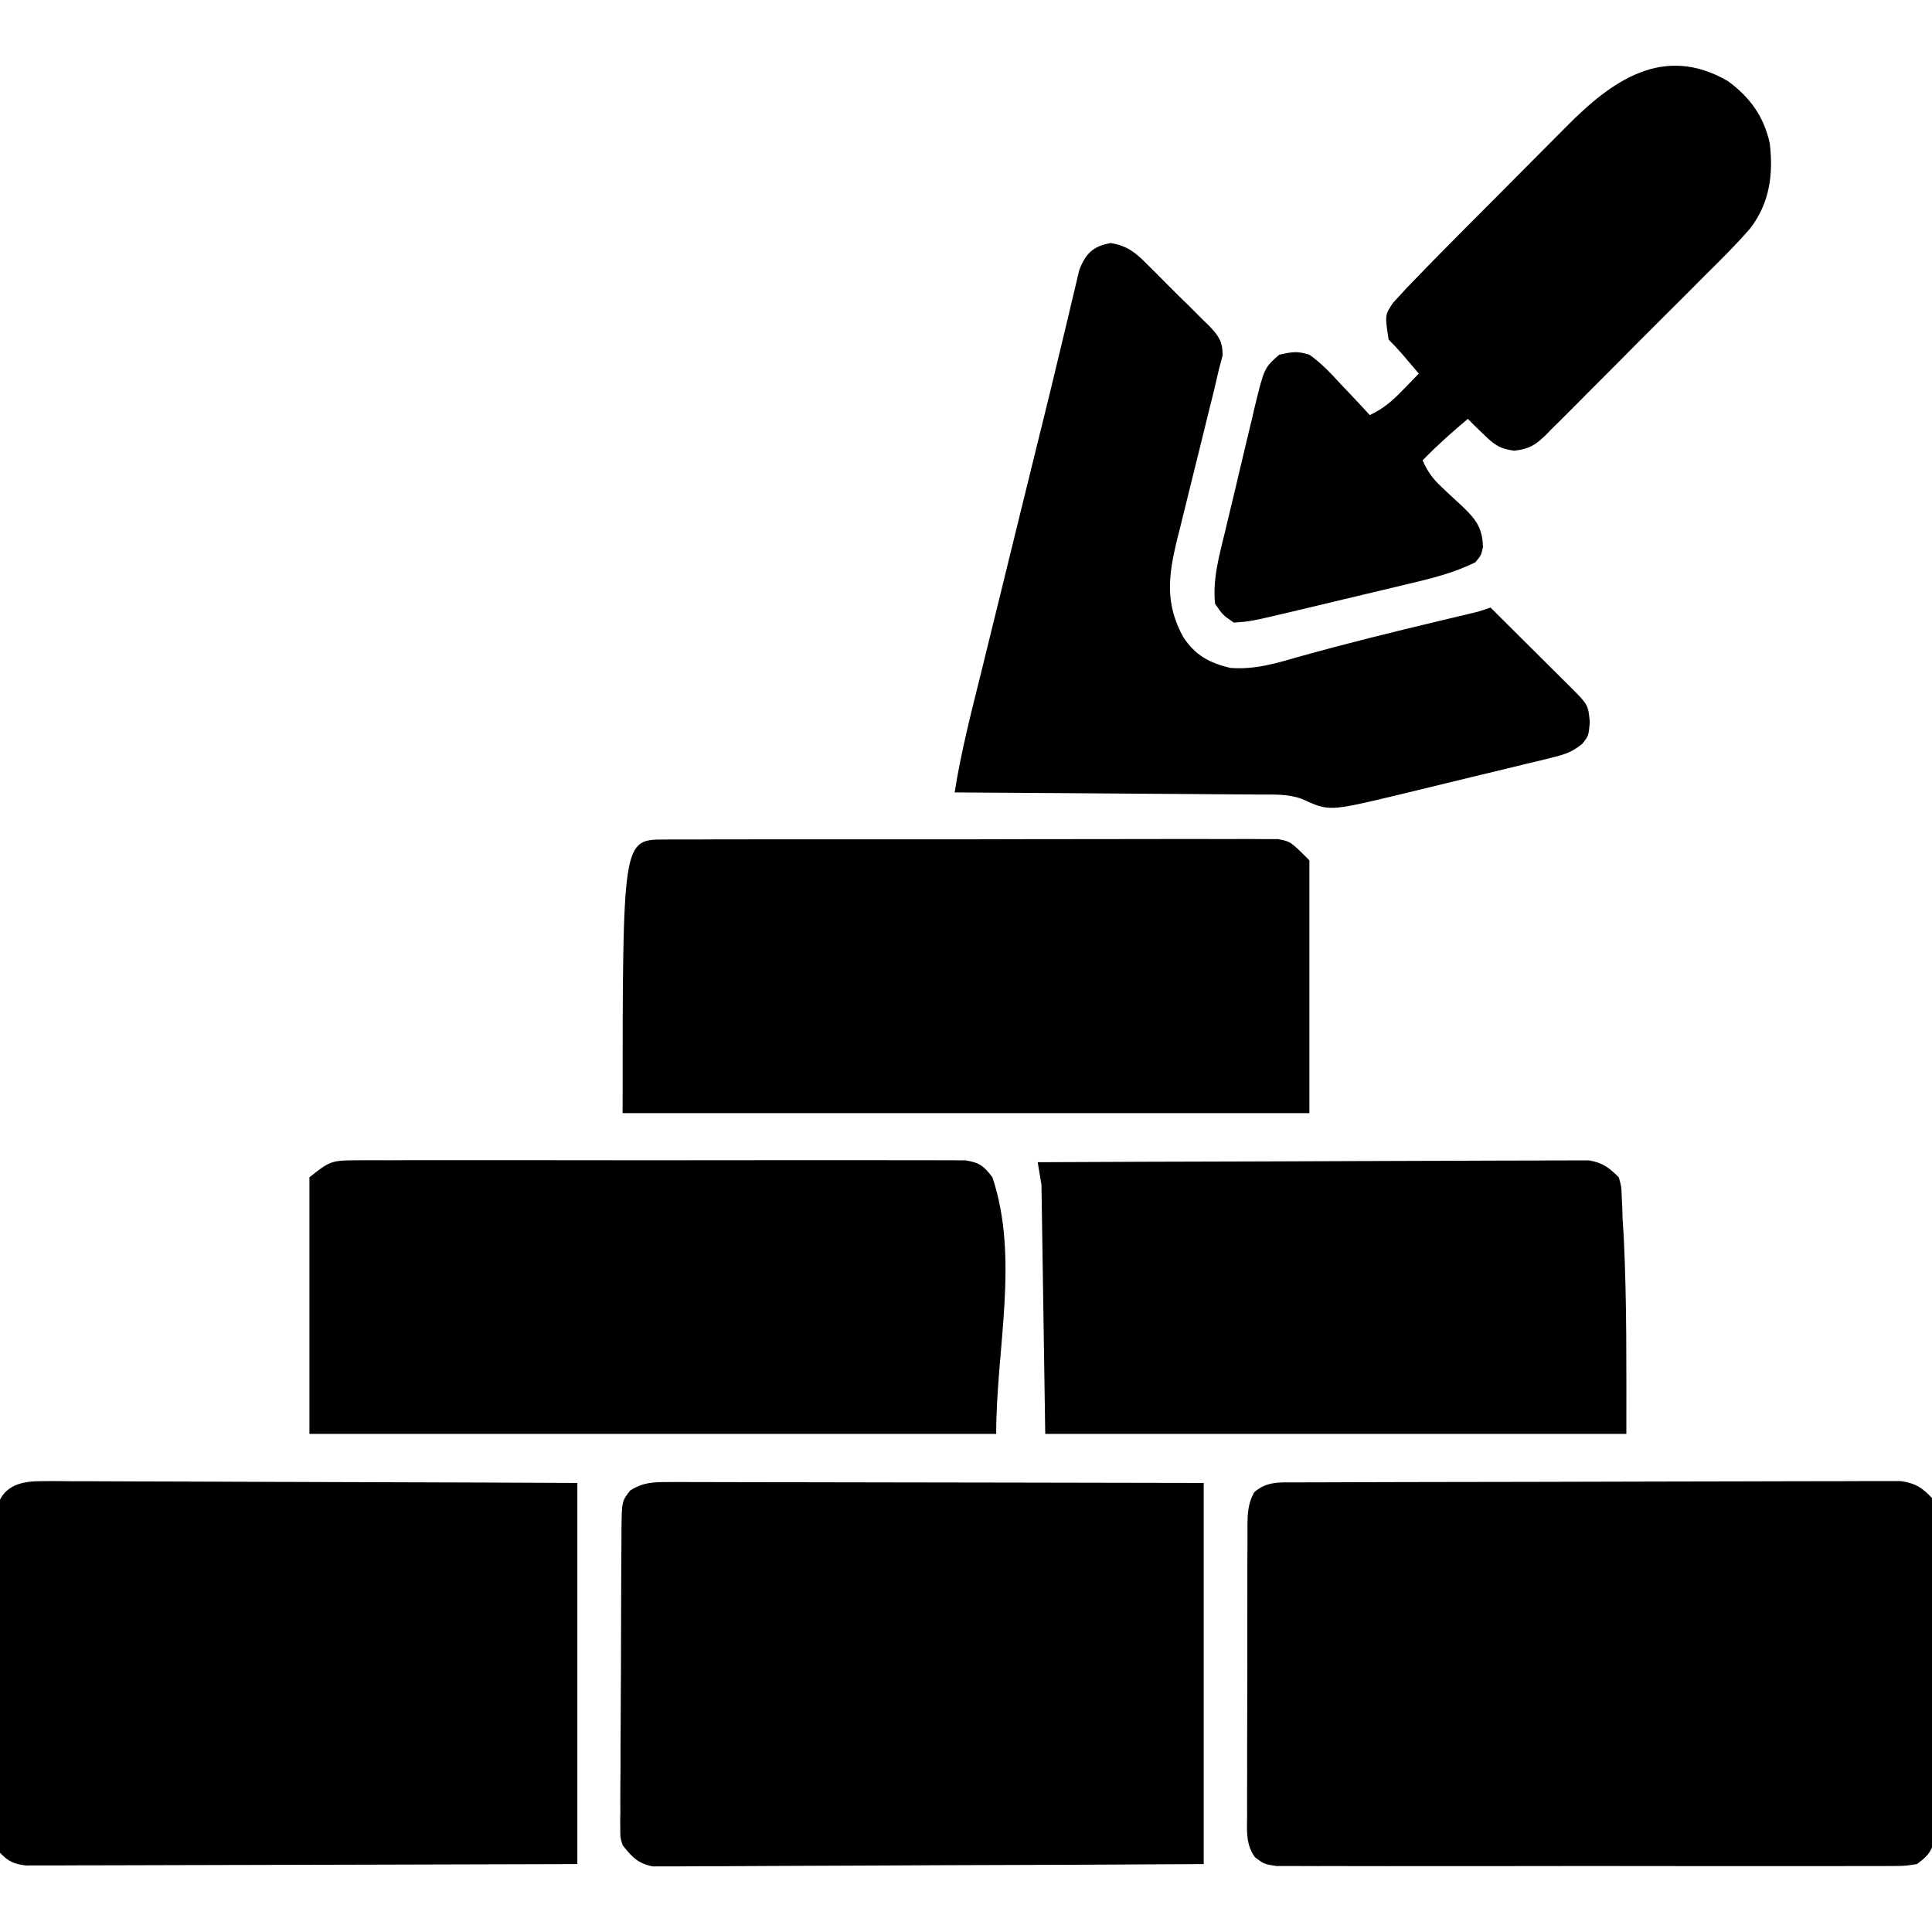 <svg xmlns="http://www.w3.org/2000/svg" width="512" height="512"><path d="M0 0 C0.693 -0.004 1.386 -0.007 2.101 -0.011 C4.429 -0.022 6.757 -0.026 9.086 -0.03 C10.753 -0.036 12.42 -0.043 14.087 -0.05 C18.62 -0.067 23.153 -0.078 27.686 -0.086 C30.518 -0.091 33.349 -0.097 36.18 -0.103 C45.035 -0.123 53.891 -0.137 62.746 -0.145 C72.973 -0.155 83.2 -0.181 93.428 -0.222 C101.33 -0.252 109.233 -0.267 117.135 -0.27 C121.856 -0.272 126.577 -0.281 131.299 -0.306 C135.739 -0.33 140.18 -0.334 144.62 -0.324 C146.25 -0.323 147.88 -0.329 149.51 -0.343 C151.735 -0.361 153.959 -0.354 156.184 -0.341 C157.429 -0.343 158.674 -0.345 159.957 -0.348 C163.859 0.244 165.522 1.297 168.219 4.147 C168.845 6.081 168.845 6.081 168.847 8.132 C168.86 8.914 168.873 9.696 168.886 10.502 C168.874 11.351 168.862 12.2 168.85 13.075 C168.861 14.427 168.861 14.427 168.872 15.806 C168.889 18.785 168.869 21.762 168.848 24.741 C168.849 26.811 168.851 28.88 168.855 30.95 C168.858 35.288 168.843 39.625 168.816 43.963 C168.782 49.525 168.788 55.087 168.807 60.649 C168.817 64.923 168.808 69.197 168.793 73.47 C168.788 75.521 168.789 77.572 168.795 79.623 C168.8 82.489 168.78 85.354 168.752 88.219 C168.762 89.493 168.762 89.493 168.772 90.792 C168.753 91.965 168.753 91.965 168.734 93.162 C168.731 93.839 168.728 94.516 168.725 95.214 C167.947 98.186 166.673 99.329 164.219 101.147 C161.036 101.651 161.036 101.651 157.197 101.655 C156.49 101.661 155.783 101.668 155.055 101.674 C152.685 101.69 150.317 101.677 147.948 101.665 C146.249 101.67 144.551 101.677 142.852 101.686 C138.238 101.704 133.625 101.697 129.011 101.684 C124.186 101.674 119.361 101.684 114.535 101.69 C106.431 101.697 98.327 101.688 90.223 101.669 C80.851 101.647 71.478 101.654 62.106 101.676 C54.062 101.694 46.019 101.697 37.975 101.686 C33.17 101.68 28.364 101.679 23.559 101.692 C19.041 101.704 14.523 101.696 10.006 101.673 C8.346 101.667 6.687 101.669 5.028 101.678 C2.765 101.689 0.504 101.675 -1.759 101.655 C-3.026 101.654 -4.293 101.652 -5.598 101.651 C-8.781 101.147 -8.781 101.147 -11.189 99.362 C-13.657 95.929 -13.33 92.38 -13.283 88.311 C-13.288 87.42 -13.293 86.528 -13.299 85.61 C-13.312 82.664 -13.295 79.718 -13.277 76.772 C-13.277 74.725 -13.279 72.677 -13.281 70.63 C-13.283 66.339 -13.27 62.049 -13.248 57.758 C-13.219 52.257 -13.222 46.756 -13.235 41.254 C-13.242 37.027 -13.234 32.799 -13.221 28.572 C-13.217 26.543 -13.217 24.514 -13.22 22.486 C-13.223 19.651 -13.207 16.818 -13.185 13.983 C-13.19 13.144 -13.194 12.304 -13.199 11.439 C-13.156 8.113 -13.034 5.617 -11.443 2.657 C-8.051 -0.424 -4.355 0.015 0 0 Z " fill="#000000" transform="translate(343.781,392.853)"></path><path d="M0 0 C1.251 -0.003 2.502 -0.005 3.79 -0.008 C5.174 -0.001 6.557 0.006 7.94 0.013 C9.399 0.014 10.858 0.014 12.316 0.013 C16.275 0.012 20.233 0.024 24.191 0.038 C28.329 0.05 32.466 0.051 36.603 0.054 C44.437 0.06 52.271 0.076 60.105 0.096 C70.691 0.123 81.278 0.134 91.864 0.145 C108.543 0.164 125.222 0.204 141.9 0.241 C141.9 33.571 141.9 66.901 141.9 101.241 C104.736 101.442 104.736 101.442 89.18 101.485 C78.432 101.514 67.685 101.549 56.937 101.618 C49.11 101.668 41.284 101.7 33.457 101.711 C29.312 101.717 25.168 101.733 21.023 101.769 C17.122 101.803 13.221 101.814 9.32 101.806 C7.888 101.807 6.457 101.817 5.025 101.837 C3.07 101.861 1.114 101.852 -0.842 101.842 C-1.936 101.846 -3.03 101.851 -4.157 101.856 C-8.118 101.028 -9.619 99.373 -12.1 96.241 C-12.72 94.231 -12.72 94.231 -12.714 92.249 C-12.724 91.491 -12.734 90.733 -12.744 89.951 C-12.729 89.134 -12.714 88.317 -12.699 87.475 C-12.703 86.603 -12.707 85.73 -12.711 84.832 C-12.718 81.956 -12.689 79.081 -12.658 76.205 C-12.654 74.204 -12.652 72.203 -12.651 70.202 C-12.645 66.011 -12.622 61.821 -12.587 57.631 C-12.541 52.258 -12.527 46.886 -12.523 41.514 C-12.519 37.383 -12.503 33.252 -12.484 29.122 C-12.475 27.141 -12.469 25.159 -12.464 23.178 C-12.455 20.411 -12.433 17.644 -12.406 14.877 C-12.405 14.058 -12.405 13.238 -12.404 12.394 C-12.308 5.084 -12.308 5.084 -10.1 2.241 C-6.722 0.081 -3.961 -0.007 0 0 Z " fill="#000000" transform="translate(177.1,392.759)"></path><path d="M0 0 C1.252 -0.005 2.504 -0.011 3.794 -0.017 C5.174 -0.003 6.554 0.012 7.934 0.027 C9.392 0.028 10.851 0.027 12.31 0.025 C16.265 0.024 20.218 0.048 24.173 0.075 C28.307 0.1 32.442 0.103 36.577 0.108 C44.403 0.12 52.23 0.153 60.057 0.193 C70.635 0.246 81.213 0.268 91.792 0.291 C108.455 0.329 125.117 0.408 141.78 0.481 C141.78 33.811 141.78 67.141 141.78 101.481 C104.576 101.602 104.576 101.602 89.011 101.628 C78.254 101.645 67.498 101.666 56.742 101.707 C48.908 101.737 41.075 101.757 33.242 101.763 C29.094 101.767 24.946 101.776 20.797 101.798 C16.894 101.819 12.99 101.825 9.086 101.82 C7.653 101.821 6.219 101.827 4.786 101.839 C2.83 101.854 0.874 101.848 -1.082 101.842 C-2.725 101.846 -2.725 101.846 -4.401 101.85 C-7.608 101.43 -8.99 100.809 -11.22 98.481 C-11.627 95.396 -11.777 92.664 -11.753 89.575 C-11.762 88.664 -11.771 87.753 -11.779 86.815 C-11.802 83.798 -11.795 80.783 -11.786 77.766 C-11.792 75.673 -11.798 73.579 -11.805 71.485 C-11.816 67.095 -11.811 62.704 -11.796 58.313 C-11.779 52.683 -11.803 47.053 -11.838 41.422 C-11.86 37.098 -11.858 32.773 -11.85 28.449 C-11.849 26.373 -11.856 24.297 -11.871 22.221 C-11.888 19.319 -11.874 16.418 -11.851 13.516 C-11.863 12.657 -11.874 11.797 -11.886 10.911 C-11.874 10.119 -11.861 9.327 -11.848 8.51 C-11.848 7.825 -11.847 7.139 -11.846 6.433 C-10.068 0.893 -5.175 -0.018 0 0 Z " fill="#000000" transform="translate(11.22,392.519)"></path><path d="M0 0 C1.06 -0.01 1.06 -0.01 2.14 -0.021 C4.507 -0.039 6.873 -0.029 9.24 -0.019 C10.937 -0.026 12.634 -0.035 14.331 -0.045 C18.941 -0.067 23.55 -0.064 28.16 -0.056 C32.007 -0.05 35.854 -0.058 39.701 -0.065 C48.776 -0.082 57.851 -0.078 66.926 -0.062 C76.29 -0.045 85.655 -0.061 95.019 -0.093 C103.058 -0.12 111.096 -0.127 119.134 -0.118 C123.936 -0.114 128.738 -0.116 133.54 -0.136 C138.055 -0.155 142.57 -0.149 147.085 -0.124 C148.742 -0.119 150.4 -0.123 152.057 -0.135 C154.32 -0.151 156.58 -0.136 158.843 -0.114 C160.109 -0.113 161.375 -0.112 162.679 -0.112 C165.985 0.515 165.985 0.515 170.985 5.515 C170.985 27.625 170.985 49.735 170.985 72.515 C110.925 72.515 50.865 72.515 -11.015 72.515 C-11.015 0.024 -11.015 0.024 0 0 Z " fill="#000000" transform="translate(176.015,222.485)"></path><path d="M0 0 C1.056 -0.009 1.056 -0.009 2.133 -0.019 C4.485 -0.035 6.837 -0.022 9.189 -0.01 C10.878 -0.015 12.567 -0.022 14.255 -0.031 C18.838 -0.049 23.42 -0.042 28.003 -0.029 C32.798 -0.019 37.592 -0.029 42.387 -0.035 C50.438 -0.042 58.489 -0.033 66.54 -0.014 C75.851 0.008 85.161 0.001 94.472 -0.021 C102.464 -0.039 110.457 -0.042 118.449 -0.031 C123.224 -0.025 127.998 -0.024 132.772 -0.037 C137.259 -0.049 141.746 -0.041 146.234 -0.018 C147.882 -0.012 149.53 -0.014 151.178 -0.023 C153.425 -0.034 155.671 -0.02 157.919 0 C159.177 0.002 160.435 0.003 161.731 0.005 C165.482 0.601 166.636 1.513 168.896 4.508 C176.064 26.014 169.896 49.839 169.896 72.508 C109.836 72.508 49.776 72.508 -12.104 72.508 C-12.104 50.068 -12.104 27.628 -12.104 4.508 C-6.858 0.311 -6.228 0.007 0 0 Z " fill="#000000" transform="translate(94.104,307.492)"></path><path d="M0 0 C19.341 -0.093 38.682 -0.164 58.023 -0.207 C67.003 -0.228 75.983 -0.256 84.963 -0.302 C92.79 -0.342 100.617 -0.367 108.444 -0.376 C112.588 -0.382 116.733 -0.394 120.877 -0.423 C124.778 -0.45 128.679 -0.458 132.581 -0.452 C134.012 -0.454 135.444 -0.461 136.875 -0.477 C138.831 -0.497 140.786 -0.49 142.742 -0.481 C143.836 -0.485 144.93 -0.488 146.058 -0.492 C149.712 0.119 151.386 1.422 154 4 C154.687 6.443 154.687 6.443 154.777 9.121 C154.824 10.095 154.87 11.07 154.917 12.074 C154.945 13.039 154.972 14.005 155 15 C155.103 16.637 155.208 18.274 155.316 19.91 C156.149 37.336 156 54.476 156 72 C105.18 72 54.36 72 2 72 C1.67 50.22 1.34 28.44 1 6 C0.67 4.02 0.34 2.04 0 0 Z " fill="#000000" transform="translate(275,308)"></path><path d="M0 0 C4.624 0.747 6.893 2.803 10.057 6.031 C10.911 6.872 10.911 6.872 11.783 7.73 C12.978 8.916 14.164 10.111 15.342 11.314 C17.147 13.149 18.989 14.941 20.838 16.733 C21.997 17.892 23.153 19.054 24.307 20.219 C24.859 20.752 25.41 21.284 25.979 21.833 C28.528 24.494 29.647 25.992 29.668 29.727 C29.332 31.002 28.996 32.277 28.65 33.59 C28.214 35.46 27.779 37.329 27.344 39.199 C26.801 41.39 26.256 43.58 25.709 45.77 C25.119 48.167 24.53 50.564 23.941 52.961 C23.015 56.717 22.086 60.471 21.15 64.224 C20.243 67.862 19.35 71.503 18.459 75.145 C18.178 76.258 17.897 77.37 17.607 78.517 C15.281 88.089 14.327 95.542 19.229 104.422 C22.382 109.23 26.145 111.269 31.65 112.59 C38.181 113.103 43.78 111.386 50.025 109.59 C62.279 106.17 74.598 103.123 86.97 100.168 C87.659 100.003 88.348 99.838 89.058 99.669 C90.936 99.22 92.814 98.773 94.693 98.327 C97.68 97.623 97.68 97.623 100.65 96.59 C104.196 100.111 107.738 103.634 111.277 107.161 C112.481 108.361 113.687 109.56 114.894 110.758 C116.626 112.478 118.355 114.202 120.084 115.926 C120.897 116.731 120.897 116.731 121.725 117.552 C126.537 122.362 126.537 122.362 126.963 126.965 C126.65 130.59 126.65 130.59 124.976 132.709 C122.332 134.848 120.415 135.513 117.123 136.313 C116.014 136.59 114.905 136.867 113.763 137.152 C112.568 137.435 111.374 137.717 110.143 138.008 C108.907 138.311 107.671 138.613 106.398 138.925 C103.782 139.563 101.165 140.195 98.545 140.818 C95.213 141.611 91.886 142.422 88.56 143.239 C85.36 144.024 82.158 144.797 78.955 145.571 C77.772 145.859 76.59 146.148 75.371 146.445 C57.843 150.6 57.843 150.6 50.604 147.291 C47.012 146.003 43.373 146.151 39.594 146.158 C38.715 146.148 37.836 146.137 36.931 146.127 C34.047 146.097 31.163 146.087 28.279 146.078 C26.271 146.062 24.264 146.043 22.256 146.024 C16.987 145.977 11.718 145.947 6.449 145.921 C1.066 145.891 -4.316 145.844 -9.699 145.799 C-20.249 145.713 -30.799 145.646 -41.35 145.59 C-39.657 134.647 -36.833 123.944 -34.186 113.203 C-33.669 111.099 -33.153 108.994 -32.637 106.889 C-31.279 101.349 -29.916 95.81 -28.553 90.271 C-27.195 84.748 -25.841 79.225 -24.486 73.701 C-22.909 67.271 -21.33 60.842 -19.742 54.414 C-19.232 52.351 -18.722 50.288 -18.212 48.225 C-17.966 47.23 -17.72 46.234 -17.466 45.209 C-16.122 39.762 -14.799 34.31 -13.503 28.852 C-12.783 25.821 -12.053 22.792 -11.321 19.764 C-10.996 18.405 -10.676 17.046 -10.361 15.685 C-9.939 13.858 -9.497 12.035 -9.055 10.212 C-8.82 9.212 -8.584 8.213 -8.342 7.183 C-6.651 2.764 -4.657 0.82 0 0 Z " fill="#000000" transform="translate(294.35,64.41)"></path><path d="M0 0 C5.828 4.181 9.658 9.488 11.156 16.547 C12.152 24.738 11.126 32.426 5.933 39.125 C2.138 43.509 -1.998 47.568 -6.113 51.648 C-7.437 52.979 -8.76 54.309 -10.081 55.641 C-12.843 58.416 -15.615 61.18 -18.396 63.936 C-21.956 67.467 -25.485 71.027 -29.007 74.596 C-31.727 77.345 -34.463 80.078 -37.204 82.805 C-38.513 84.112 -39.816 85.424 -41.114 86.741 C-42.928 88.577 -44.763 90.39 -46.605 92.198 C-47.134 92.743 -47.664 93.288 -48.21 93.85 C-51.039 96.578 -52.619 97.52 -56.568 97.991 C-60.535 97.453 -61.956 96.328 -64.781 93.547 C-65.553 92.804 -66.326 92.062 -67.121 91.297 C-67.69 90.719 -68.258 90.142 -68.844 89.547 C-73.028 93.056 -77.04 96.627 -80.844 100.547 C-79.538 103.458 -78.183 105.415 -75.84 107.57 C-75.264 108.117 -74.689 108.663 -74.096 109.227 C-72.888 110.355 -71.674 111.478 -70.455 112.594 C-66.832 116.059 -64.972 118.284 -64.844 123.547 C-65.344 125.734 -65.344 125.734 -66.844 127.547 C-72.734 130.475 -78.838 131.927 -85.219 133.43 C-86.302 133.689 -87.385 133.949 -88.501 134.217 C-90.783 134.763 -93.066 135.305 -95.35 135.845 C-98.834 136.67 -102.315 137.504 -105.797 138.34 C-108.021 138.87 -110.245 139.4 -112.469 139.93 C-113.504 140.178 -114.54 140.426 -115.607 140.681 C-126.436 143.233 -126.436 143.233 -130.844 143.547 C-133.781 141.547 -133.781 141.547 -135.844 138.547 C-136.522 131.9 -134.688 125.657 -133.141 119.227 C-132.722 117.461 -132.722 117.461 -132.295 115.66 C-131.704 113.18 -131.109 110.701 -130.509 108.222 C-129.596 104.432 -128.706 100.636 -127.816 96.84 C-127.238 94.427 -126.659 92.014 -126.078 89.602 C-125.814 88.468 -125.551 87.335 -125.279 86.167 C-122.791 76.042 -122.791 76.042 -118.844 72.547 C-115.382 71.791 -114.087 71.539 -110.844 72.547 C-107.601 74.845 -105.015 77.618 -102.344 80.547 C-101.617 81.31 -100.89 82.073 -100.141 82.859 C-98.356 84.738 -96.592 86.633 -94.844 88.547 C-91.211 86.851 -88.898 84.809 -86.094 81.922 C-85.295 81.105 -84.495 80.287 -83.672 79.445 C-83.069 78.819 -82.465 78.192 -81.844 77.547 C-82.801 76.421 -83.76 75.296 -84.719 74.172 C-85.519 73.232 -85.519 73.232 -86.336 72.273 C-87.458 70.989 -88.637 69.753 -89.844 68.547 C-90.852 62.051 -90.852 62.051 -88.656 58.775 C-88.115 58.188 -87.575 57.6 -87.017 56.995 C-86.379 56.299 -85.74 55.604 -85.082 54.888 C-80.607 50.208 -76.074 45.59 -71.504 41.004 C-70.701 40.197 -70.701 40.197 -69.882 39.373 C-67.055 36.532 -64.225 33.692 -61.393 30.856 C-58.487 27.944 -55.59 25.024 -52.696 22.101 C-50.449 19.835 -48.195 17.576 -45.939 15.319 C-44.869 14.245 -43.801 13.169 -42.735 12.091 C-30.749 -0.034 -17.075 -9.868 0 0 Z " fill="#000000" transform="translate(457.844,21.453)"></path></svg>